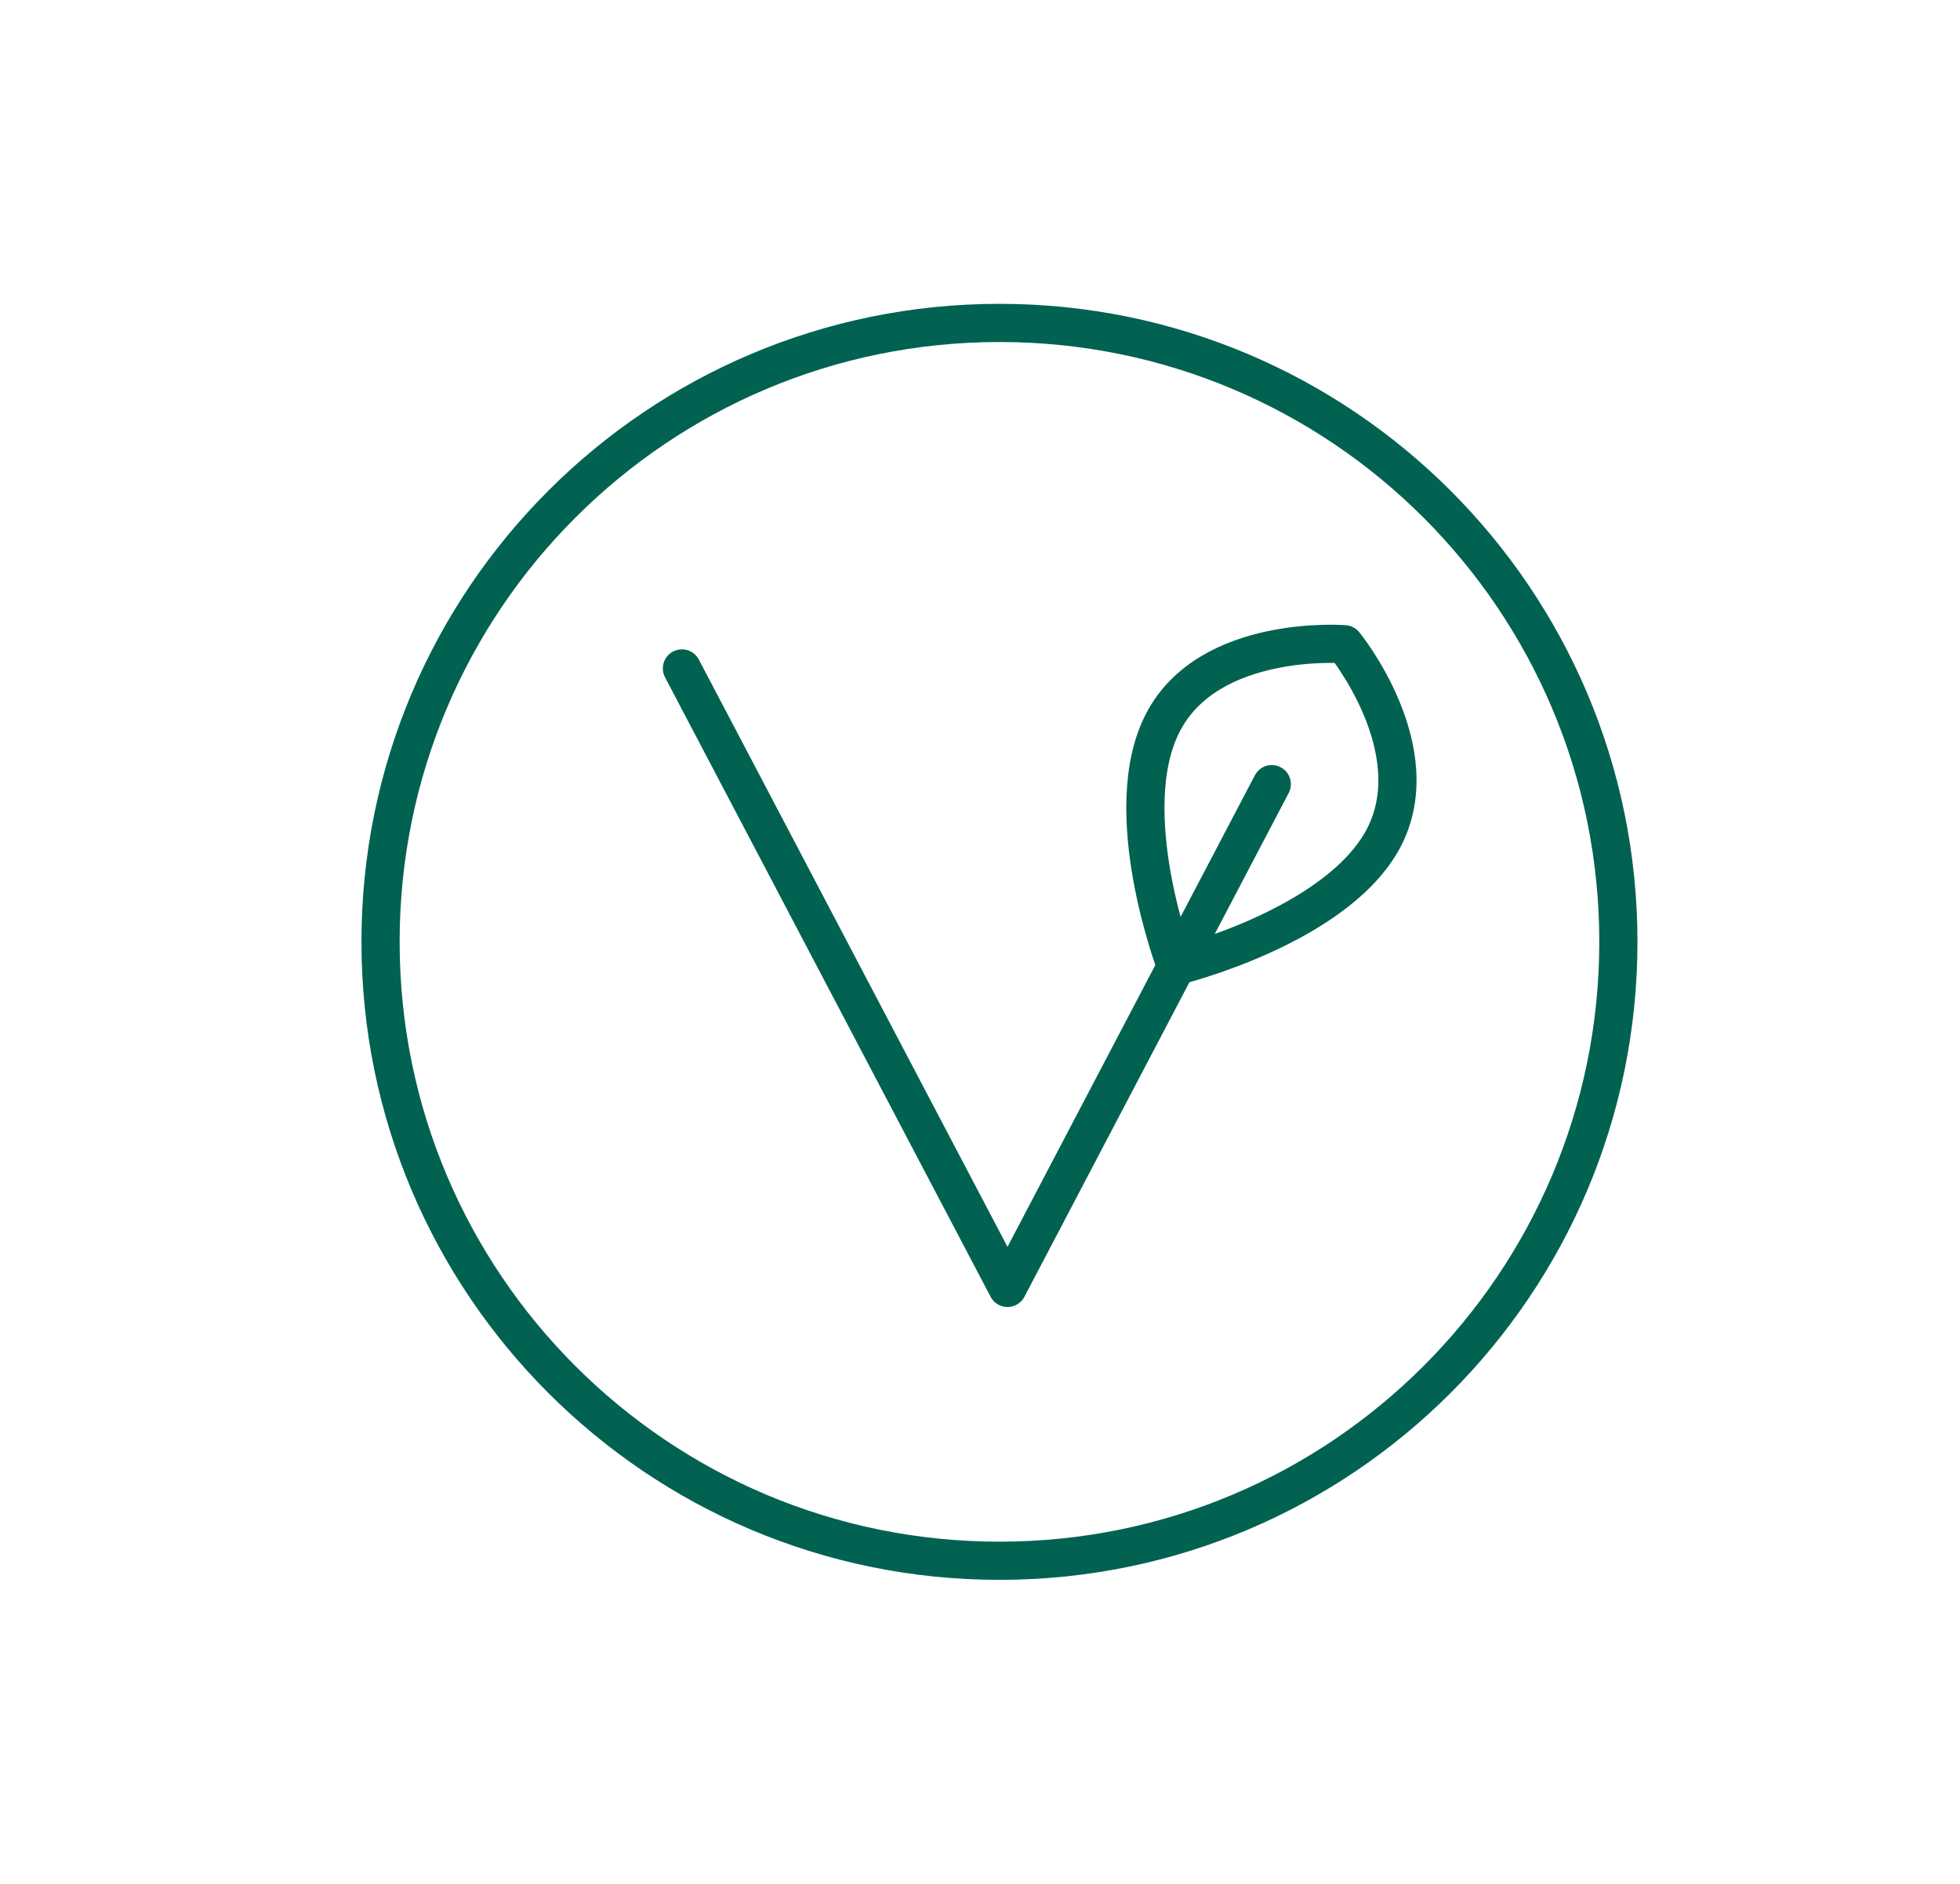 <svg xmlns="http://www.w3.org/2000/svg" fill="none" viewBox="0 0 77 74" height="74" width="77">
<g clip-path="url(#clip0_572_443)">
<path stroke-linejoin="round" stroke-linecap="round" stroke-width="1.5" stroke="#026251" d="M39.264 61.314C52.693 61.314 63.579 50.428 63.579 37C63.579 23.572 52.693 12.686 39.264 12.686C25.836 12.686 14.95 23.572 14.95 37C14.95 50.428 25.836 61.314 39.264 61.314Z"></path>
<path stroke-linejoin="round" stroke-linecap="round" stroke-width="1.5" stroke="#026251" d="M54.36 32.919C52.521 36.408 46.199 37.952 46.199 37.952C46.199 37.952 43.873 31.862 45.692 28.374C47.51 24.885 52.817 25.308 52.817 25.308C52.817 25.308 56.179 29.431 54.36 32.919Z"></path>
<path stroke-linejoin="round" stroke-linecap="round" stroke-width="1.5" stroke="#026251" d="M49.963 30.805L39.581 50.595L26.79 26.259"></path>
</g>
<defs>
<clipPath id="clip0_572_443">
<rect transform="translate(0.657)" fill="white" height="74" width="76.114"></rect>
</clipPath>
</defs>
</svg>
